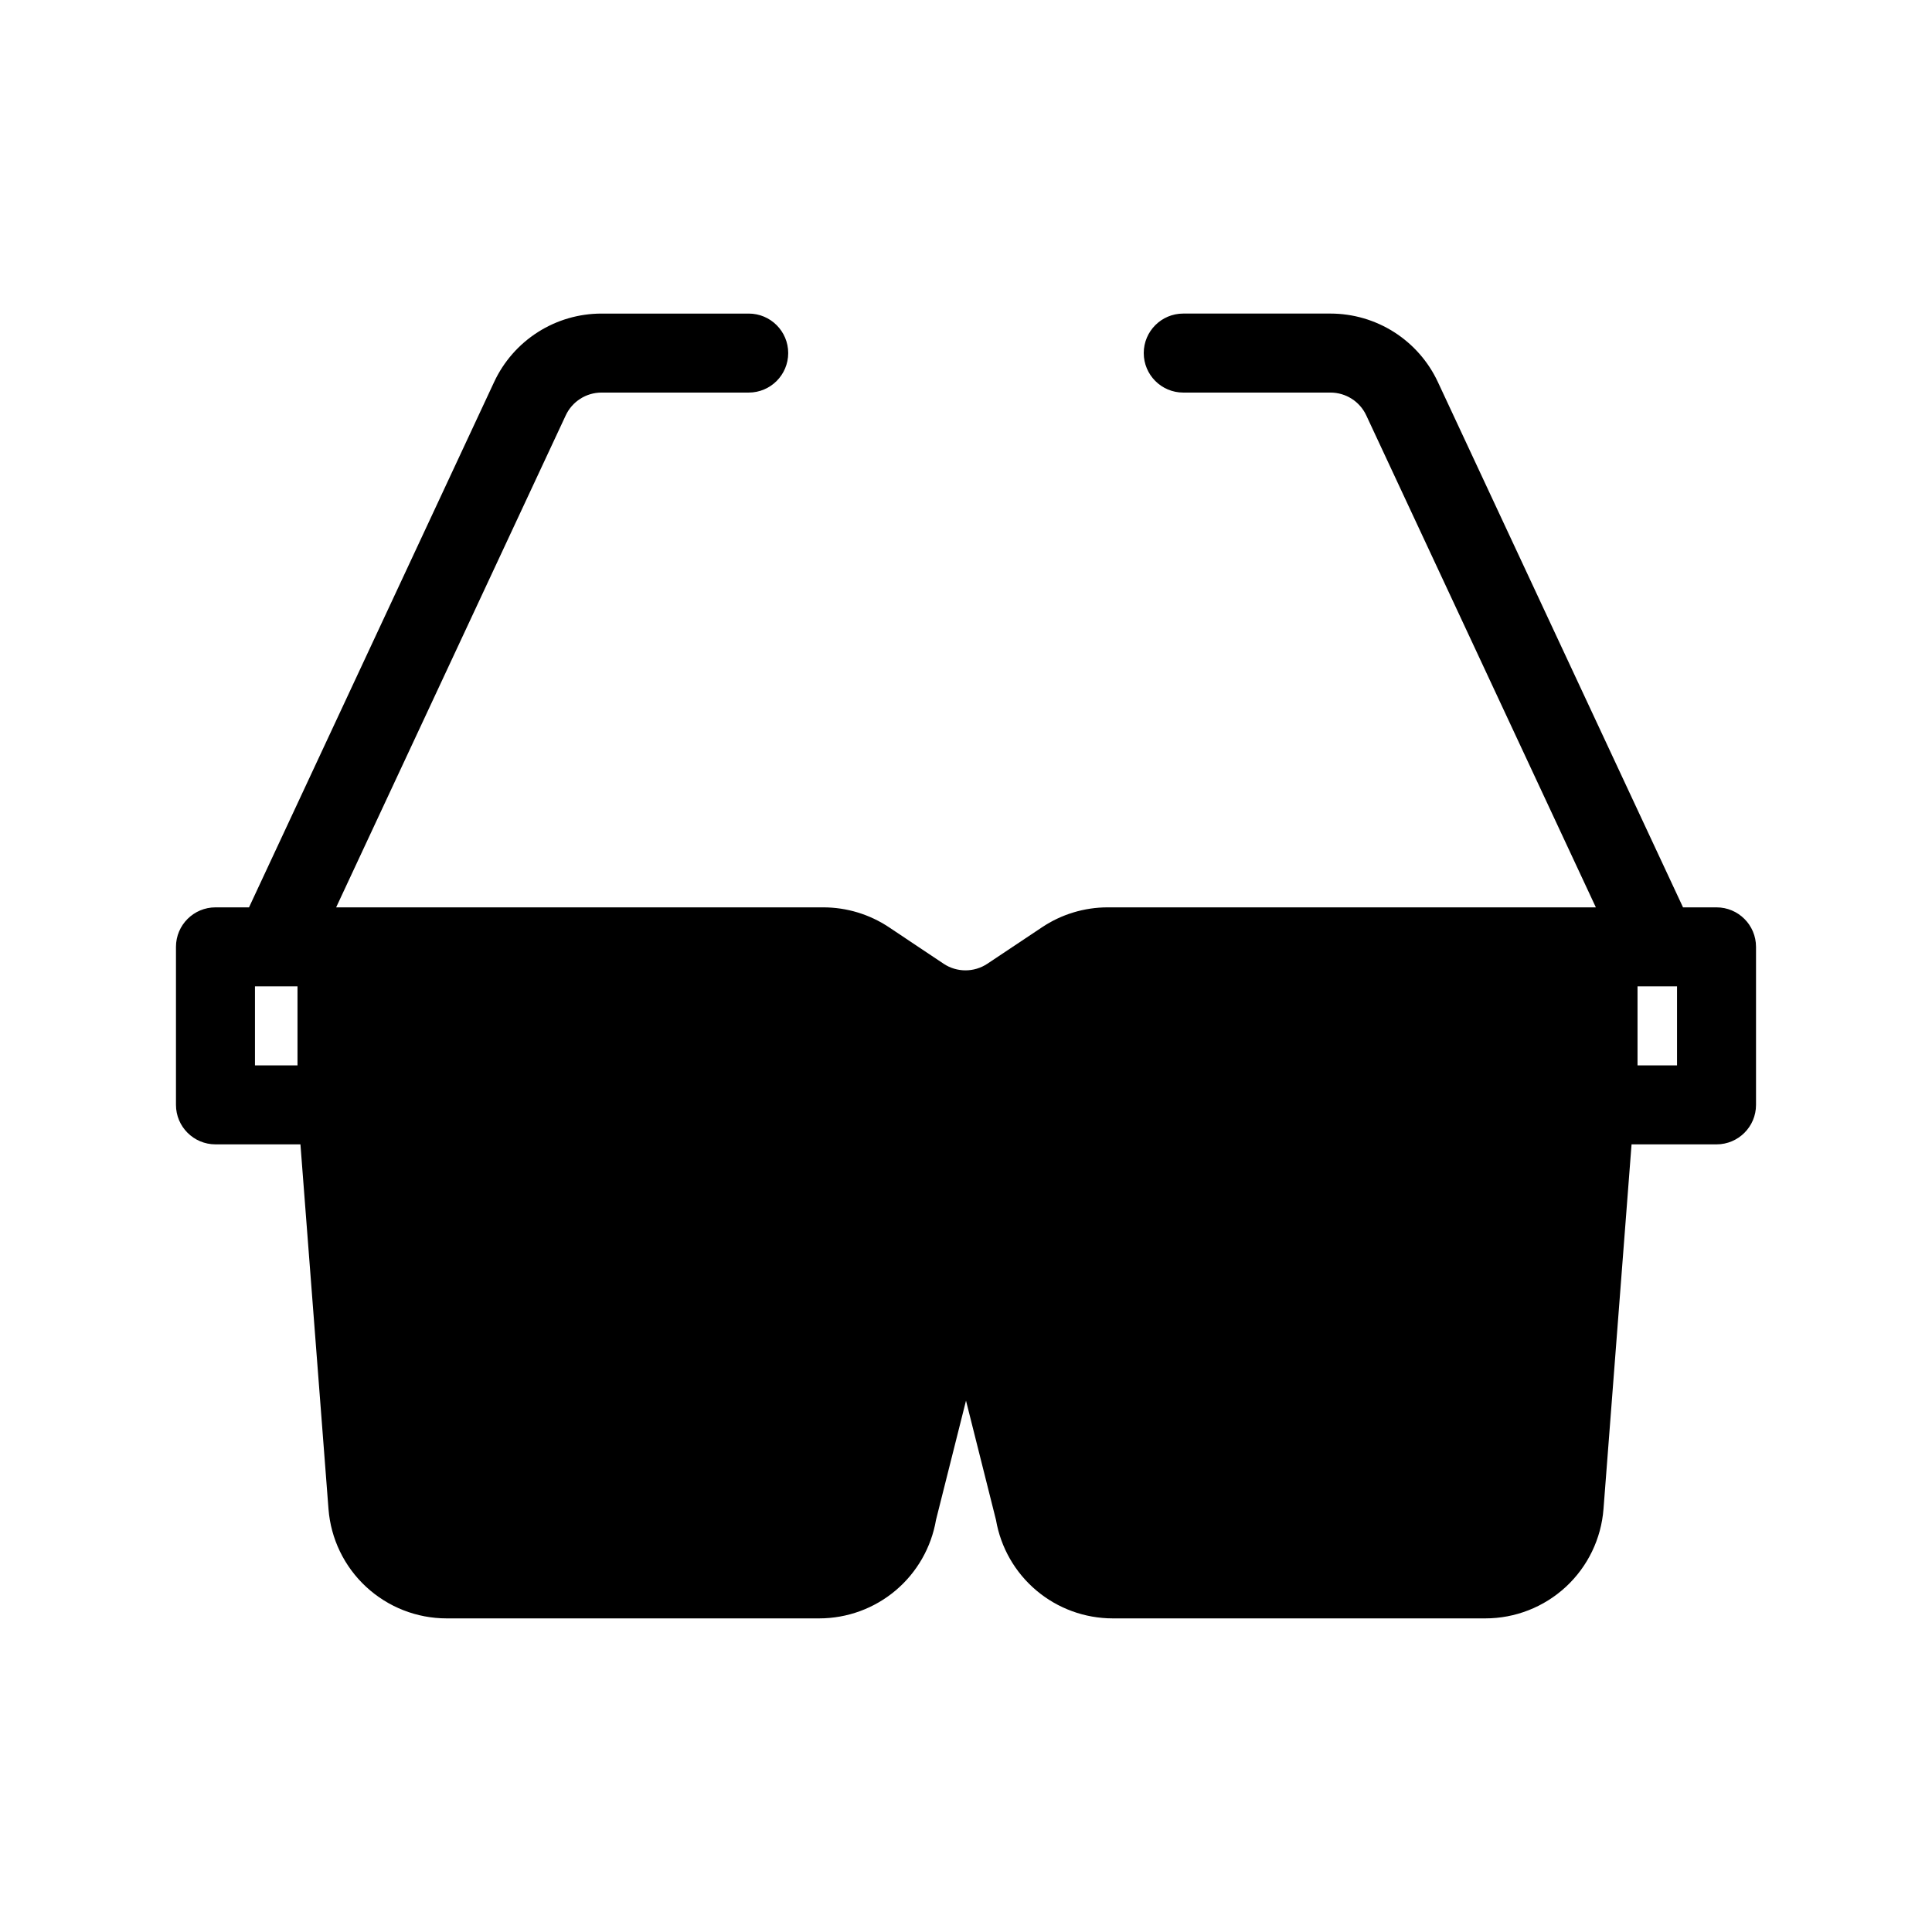<?xml version="1.0" encoding="UTF-8"?>
<!-- Uploaded to: SVG Repo, www.svgrepo.com, Generator: SVG Repo Mixer Tools -->
<svg fill="#000000" width="800px" height="800px" version="1.1" viewBox="144 144 512 512" xmlns="http://www.w3.org/2000/svg">
 <path d="m209.99 384.46h-8.887c-5.781 0-10.469 4.688-10.469 10.469v41.875-0.004c0 5.781 4.688 10.465 10.469 10.469h22.516l7.434 96.621c0.605 7.891 4.168 15.262 9.973 20.637 5.805 5.375 13.426 8.363 21.336 8.363h98.738c7.414-0.004 14.586-2.625 20.25-7.402 5.664-4.781 9.457-11.41 10.707-18.719l7.945-31.582 7.945 31.613c1.254 7.305 5.047 13.926 10.711 18.699 5.664 4.773 12.836 7.391 20.242 7.391h98.738c7.91 0 15.531-2.988 21.34-8.363 5.805-5.375 9.363-12.746 9.969-20.637l7.434-96.621h22.52c5.777 0 10.465-4.688 10.465-10.469v-41.871c0-5.781-4.688-10.469-10.465-10.469h-8.879l-64.977-139.24c-2.527-5.414-6.547-9.992-11.586-13.203-5.043-3.211-10.891-4.914-16.867-4.918h-39.016c-5.781 0-10.469 4.688-10.469 10.469s4.688 10.469 10.469 10.469h39.016c4.066 0 7.766 2.356 9.484 6.043l60.844 130.38h-129.35c-6.207-0.004-12.273 1.836-17.43 5.285l-14.469 9.652c-3.523 2.348-8.113 2.344-11.629-0.012-4.953-3.309-10.48-7.004-14.414-9.629-5.168-3.453-11.238-5.297-17.453-5.297h-129.09l60.844-130.38c1.719-3.688 5.418-6.043 9.484-6.043h39.004c5.781 0 10.469-4.688 10.469-10.469s-4.688-10.465-10.469-10.465h-39.004c-5.977 0-11.828 1.703-16.867 4.914-5.039 3.211-9.059 7.789-11.586 13.203zm367.97 20.938h10.469v20.938h-10.469zm-355.12 0v20.938l-11.273-0.004v-20.938z" fill-rule="evenodd"/>
</svg>